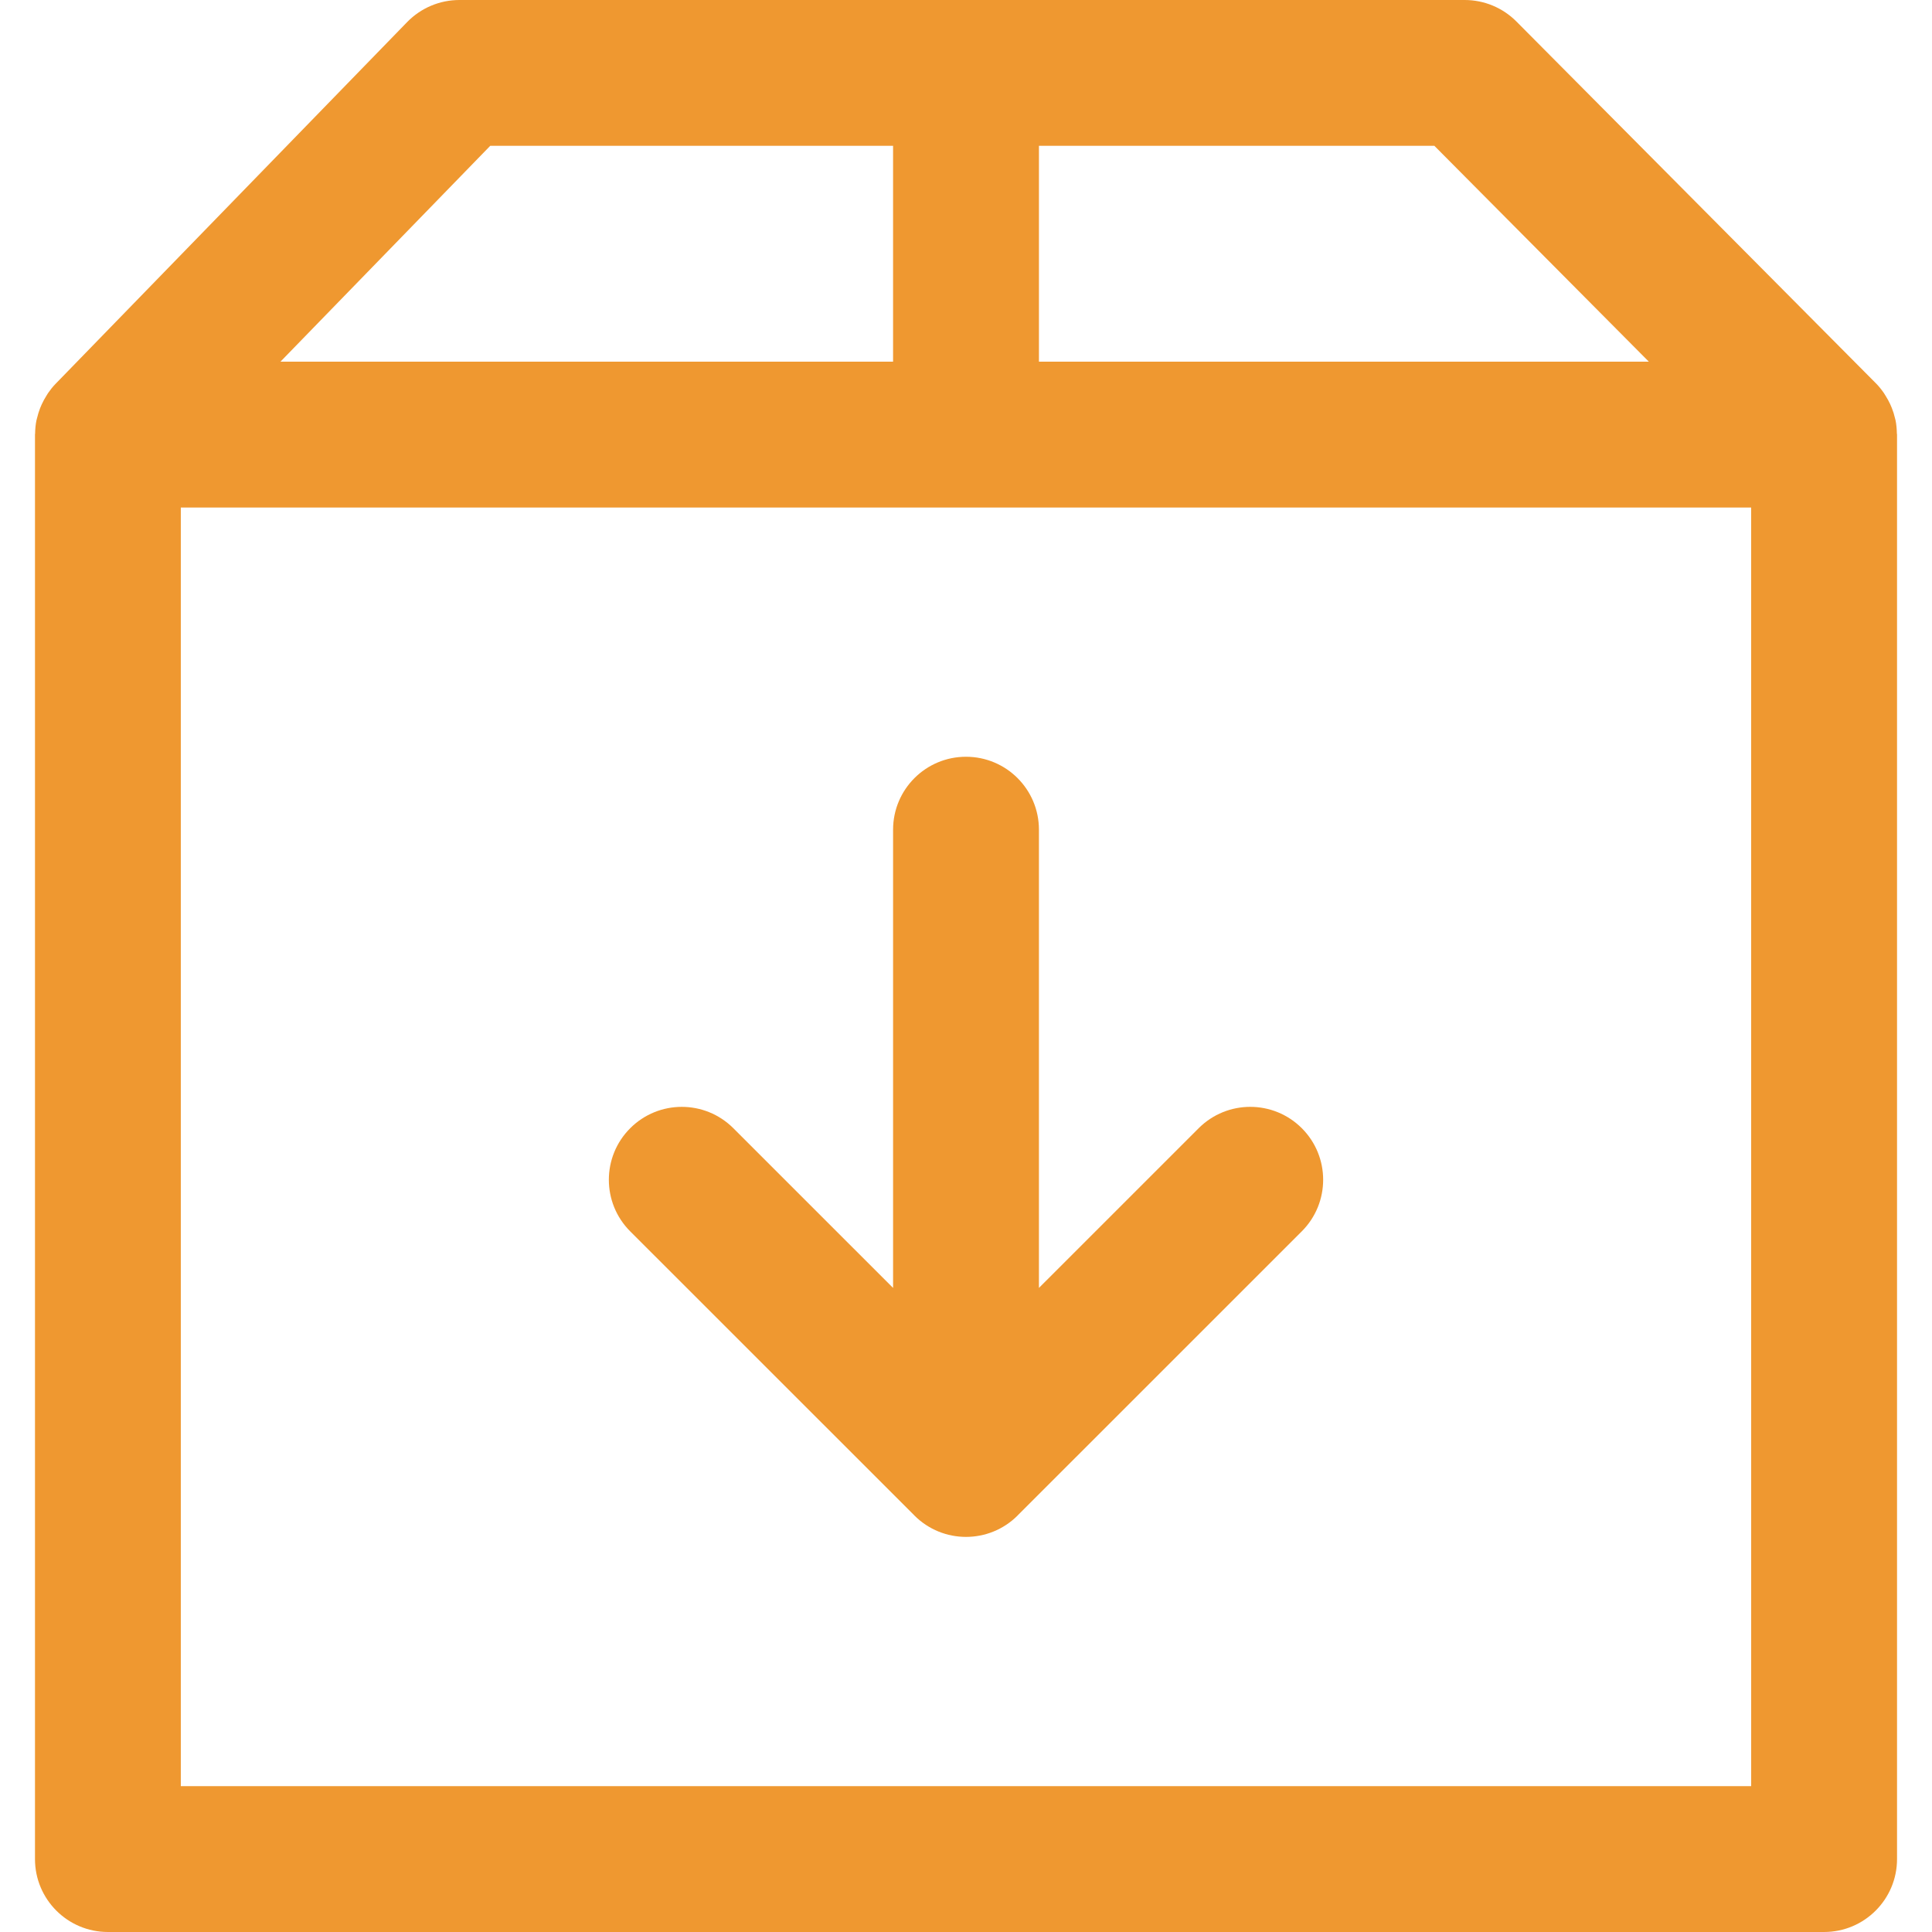 <svg xmlns="http://www.w3.org/2000/svg" xmlns:xlink="http://www.w3.org/1999/xlink" fill="#EF9830" height="800px" width="800px" id="Layer_1" viewBox="0 0 201.582 201.582" xml:space="preserve"><g id="SVGRepo_bgCarrier" stroke-width="0"></g><g id="SVGRepo_tracerCarrier" stroke-linecap="round" stroke-linejoin="round"></g><g id="SVGRepo_iconCarrier"> <g> <g> <g> <path d="M197.915,45.202c-0.008-0.457-0.048-0.91-0.137-1.354c-0.013-0.068-0.041-0.132-0.053-0.2 c-0.084-0.37-0.195-0.73-0.337-1.083c-0.053-0.137-0.112-0.269-0.172-0.401c-0.134-0.287-0.284-0.566-0.457-0.837 c-0.068-0.112-0.134-0.226-0.208-0.335c-0.249-0.355-0.52-0.697-0.832-1.012l-0.018-0.015l-37.48-37.721 C156.795,0.809,154.852,0,152.826,0H47.934c-2.057,0-4.022,0.832-5.455,2.305L5.803,40.044c-0.297,0.304-0.555,0.634-0.794,0.976 c-0.066,0.096-0.119,0.2-0.183,0.299c-0.175,0.279-0.332,0.568-0.469,0.865c-0.061,0.132-0.119,0.266-0.172,0.403 c-0.129,0.332-0.233,0.67-0.314,1.014c-0.023,0.094-0.053,0.18-0.071,0.271c-0.089,0.444-0.129,0.898-0.137,1.352 c0,0.041-0.013,0.079-0.013,0.119v148.63c0,4.2,3.406,7.609,7.609,7.609h179.065c4.202,0,7.609-3.409,7.609-7.609V45.344 C197.931,45.296,197.918,45.251,197.915,45.202z M108.402,15.215h41.259l22.376,22.521h-63.635V15.215z M51.15,15.215h42.032 v22.521H29.262L51.15,15.215z M182.715,186.366H18.866V52.953h163.848C182.714,52.953,182.714,186.366,182.715,186.366z"></path> <path d="M125.069,117.714l-16.668,16.665V86.568c0-4.202-3.406-7.609-7.609-7.609c-4.202,0-7.609,3.406-7.609,7.609v47.812 l-16.668-16.665c-2.972-2.97-7.789-2.97-10.761,0.003c-2.97,2.97-2.97,7.786,0,10.758l29.651,29.642 c0,0.005,0.003,0.005,0.005,0.01c1.486,1.486,3.434,2.229,5.382,2.229c1.945,0,3.896-0.743,5.382-2.229 c0.003-0.005,0.003-0.005,0.005-0.01l29.648-29.643c2.972-2.972,2.972-7.789,0.003-10.758 C132.861,114.745,128.045,114.745,125.069,117.714z"></path> </g> </g> </g> </g></svg>
